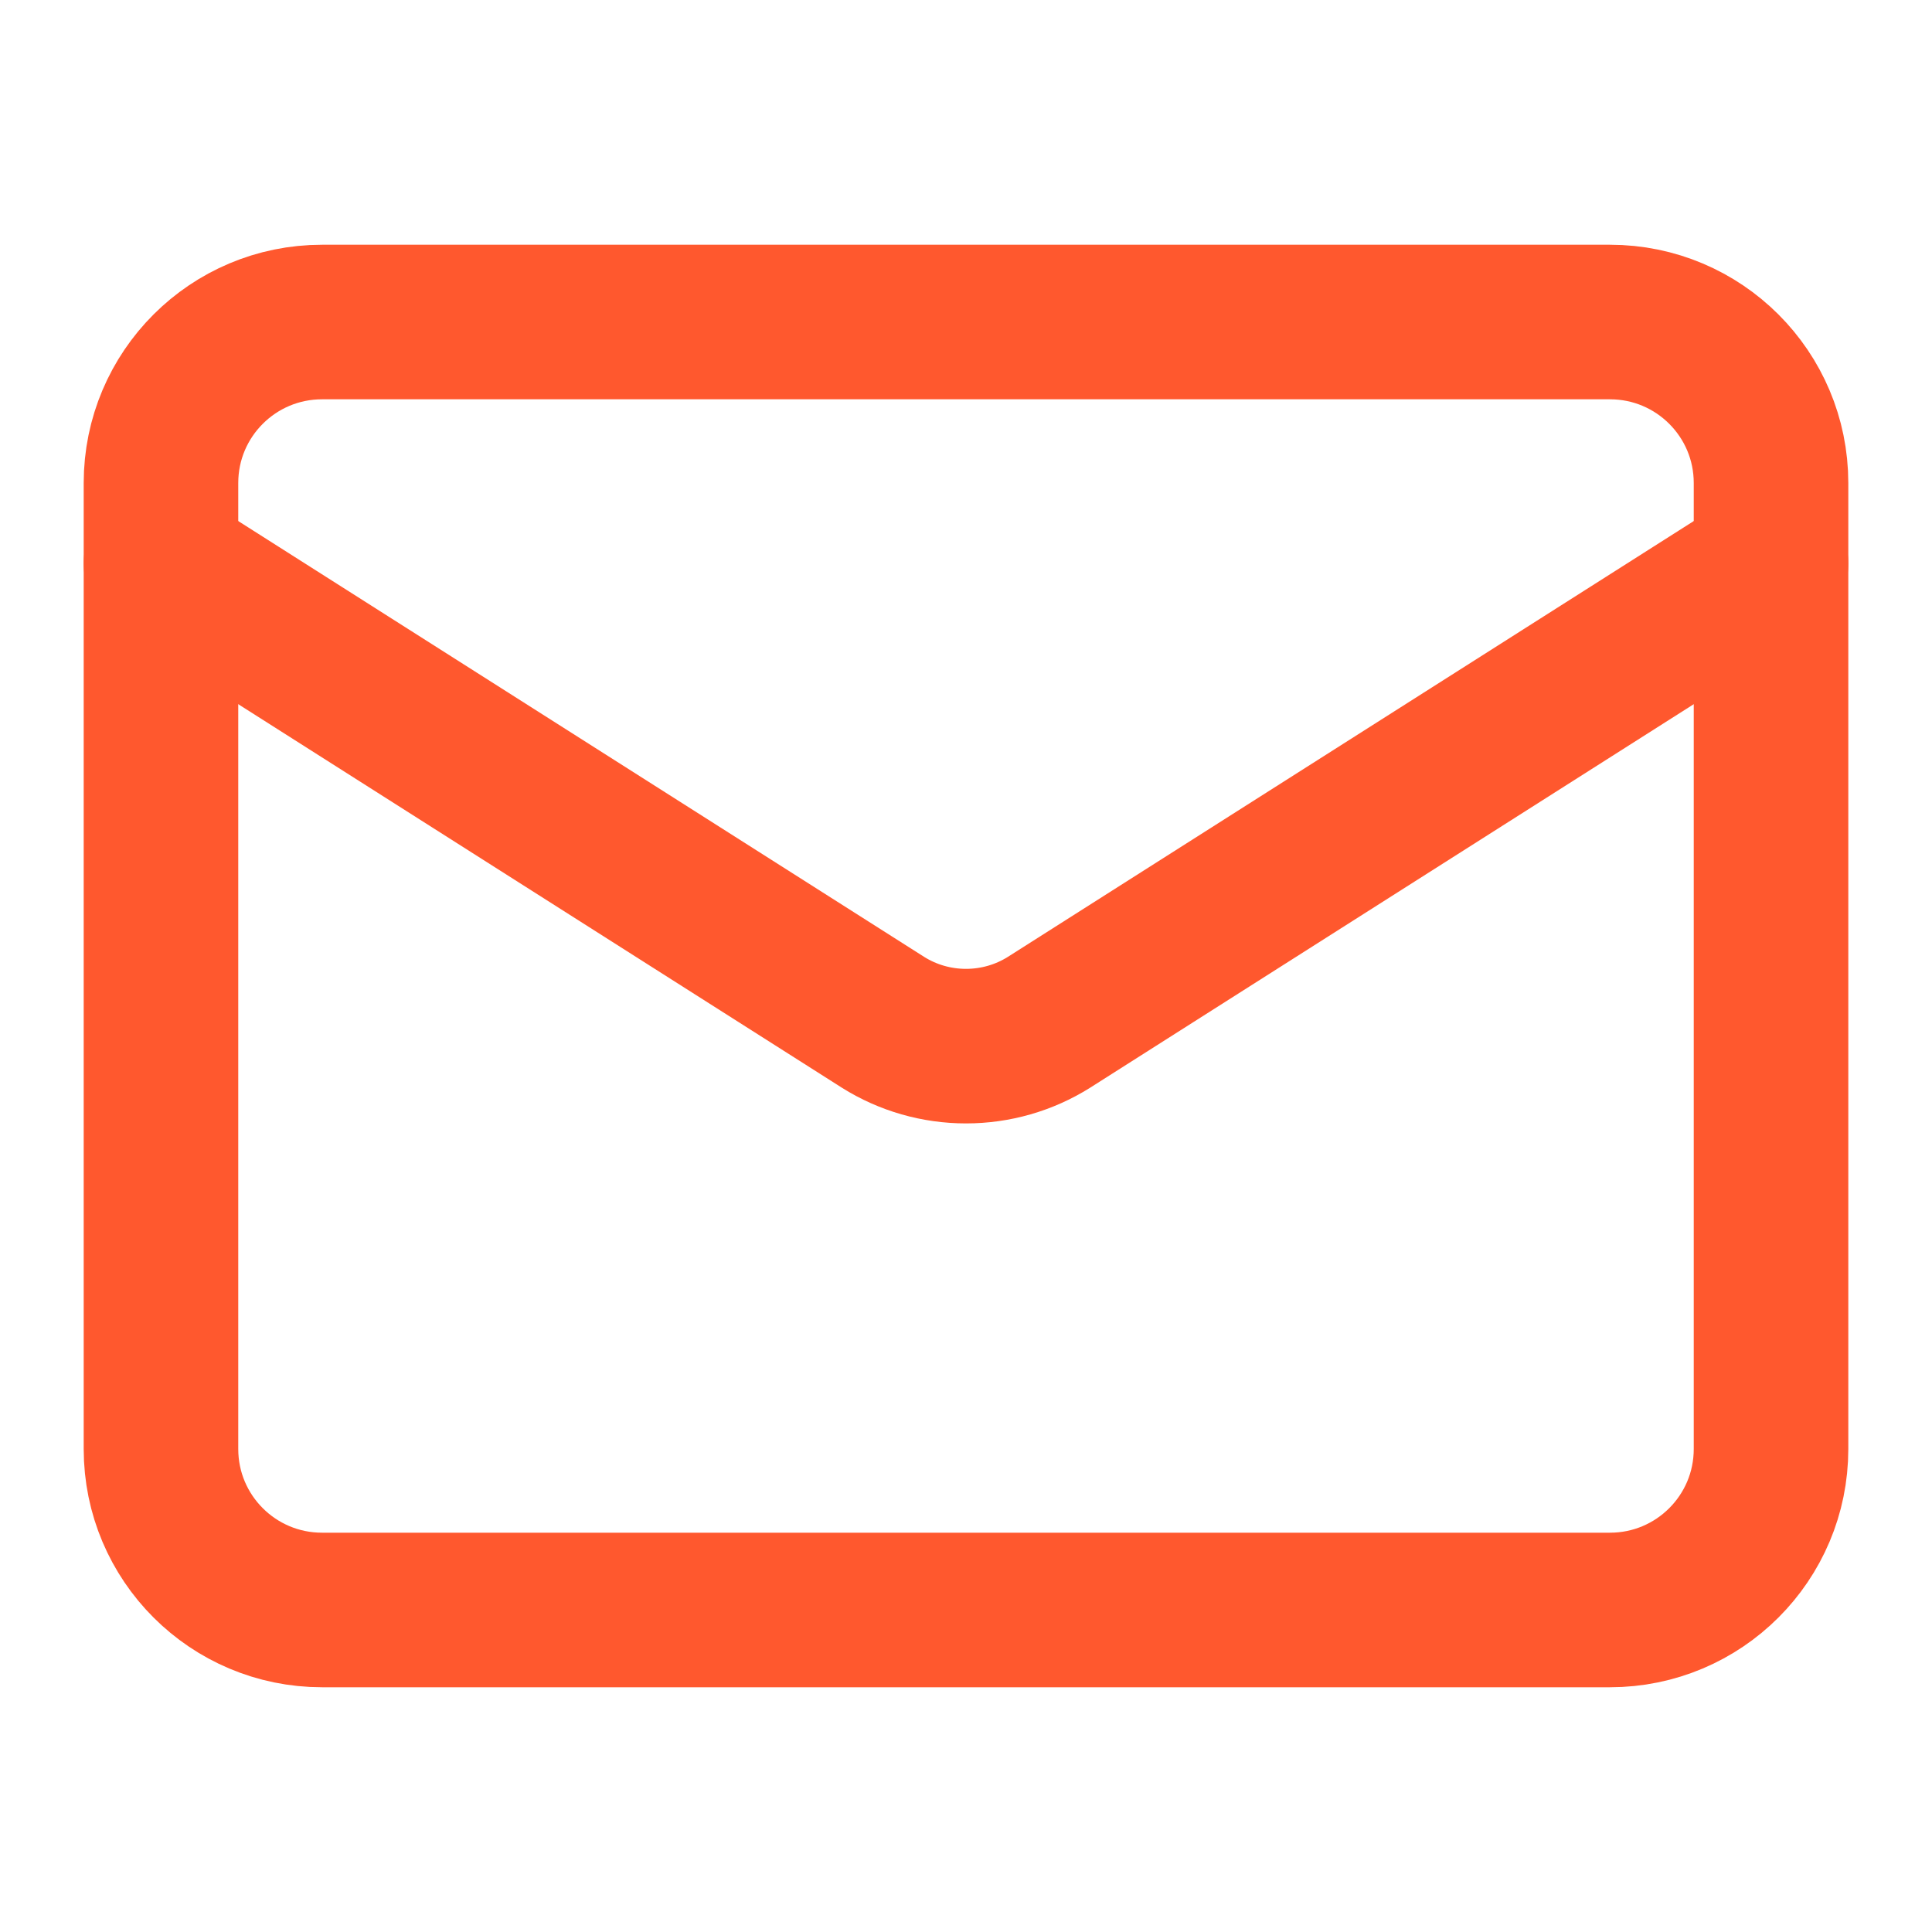 <?xml version="1.0" encoding="UTF-8"?> <svg xmlns="http://www.w3.org/2000/svg" width="25" height="25" viewBox="0 0 25 25" fill="none"> <path d="M20.833 4.167H4.167C3.016 4.167 2.083 5.099 2.083 6.25V18.75C2.083 19.901 3.016 20.833 4.167 20.833H20.833C21.984 20.833 22.917 19.901 22.917 18.75V6.25C22.917 5.099 21.984 4.167 20.833 4.167Z" stroke="#FF582E" stroke-width="2" stroke-linecap="round" stroke-linejoin="round"></path> <path d="M22.917 7.292L13.573 13.229C13.251 13.431 12.88 13.537 12.5 13.537C12.12 13.537 11.749 13.431 11.427 13.229L2.083 7.292" stroke="#FF582E" stroke-width="2" stroke-linecap="round" stroke-linejoin="round"></path> </svg> 